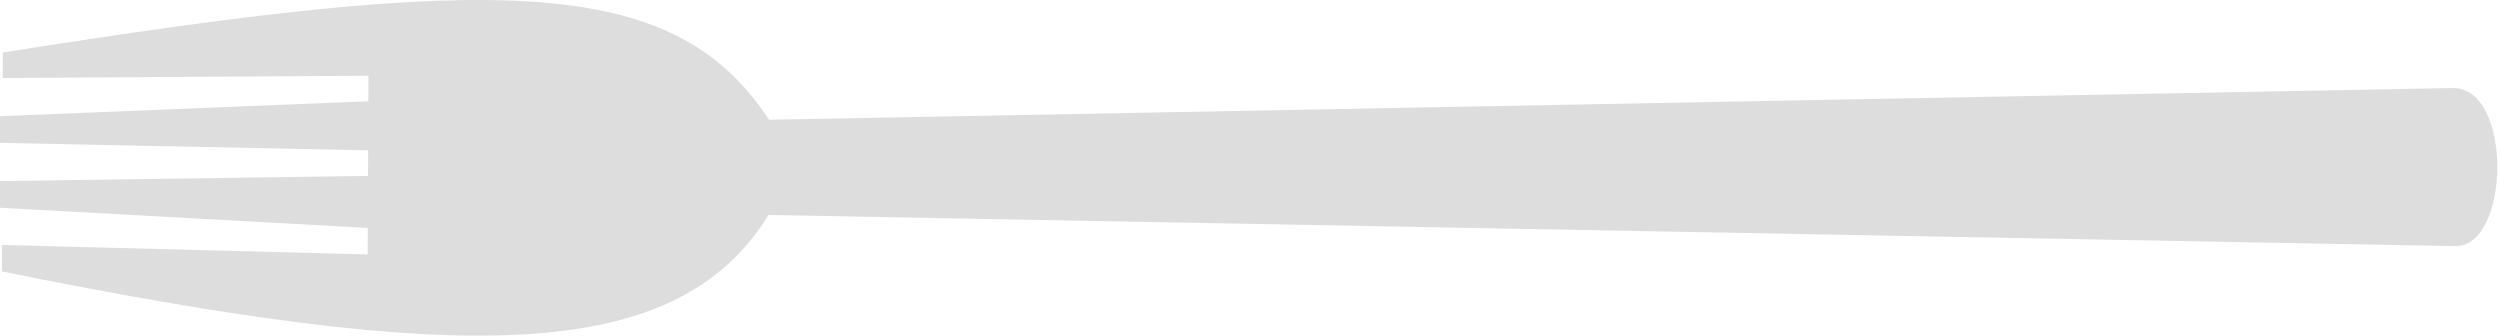 <?xml version="1.0" encoding="UTF-8" standalone="no"?>
<!-- Generator: Adobe Illustrator 16.0.3, SVG Export Plug-In . SVG Version: 6.00 Build 0)  -->

<svg xmlns:dc="http://purl.org/dc/elements/1.1/" xmlns:cc="http://creativecommons.org/ns#" xmlns:rdf="http://www.w3.org/1999/02/22-rdf-syntax-ns#" xmlns:svg="http://www.w3.org/2000/svg" xmlns="http://www.w3.org/2000/svg" xmlns:sodipodi="http://sodipodi.sourceforge.net/DTD/sodipodi-0.dtd" xmlns:inkscape="http://www.inkscape.org/namespaces/inkscape" version="1.1" id="Ebene_1" x="0px" y="0px" width="397.329" height="53.342" viewBox="0 0 184.31 53.342" enable-background="new 0 0 841.89 595.28" xml:space="preserve" inkscape:version="0.91 r13725" sodipodi:docname="15.svg"><defs id="defs4142" /><sodipodi:namedview pagecolor="#ffffff" bordercolor="#666666" borderopacity="1" objecttolerance="10" guidetolerance="10" inkscape:pageopacity="0" inkscape:pageshadow="2" inkscape:window-width="1440" inkscape:window-height="853" id="namedview4140" showgrid="false" showguides="true" inkscape:guide-bbox="true" inkscape:zoom="2.0000001" inkscape:cx="12.8212" inkscape:cy="-71.42222" inkscape:window-x="-4" inkscape:window-y="-4" inkscape:window-maximized="1" inkscape:current-layer="Ebene_1" fit-margin-top="0" fit-margin-left="0" fit-margin-right="0" fit-margin-bottom="0"><sodipodi:guide position="-0.258,-0.25" id="guide4145" /></sodipodi:namedview><path d="m -106.212,43.138 0.019,-4.211 58.117,1.509 0.019,-4.213 -58.882,-3.229 0.019,-4.211 58.9,-0.83 0.018,-4.057 -58.891,-1.2 0.019,-4.213 58.907,-2.389 0.018,-4.057 -58.125,0.364 0.018,-4.057 C -28.4,-3.946 0.355,-4.441 15.708,19.033 L 283.316,13.991 c 9.585,-0.113 9.162,25.319 0.351,25.123 L 15.641,34.168 C 0.848,57.973 -32.851,57.978 -106.212,43.138 Z" id="path4138" inkscape:connector-curvature="0" style="fill:#dddddd;fill-opacity:1;stroke:none;stroke-width:1.6;stroke-miterlimit:10;stroke-dasharray:none;stroke-opacity:1" sodipodi:nodetypes="ccccccccccccccccccc" /></svg>